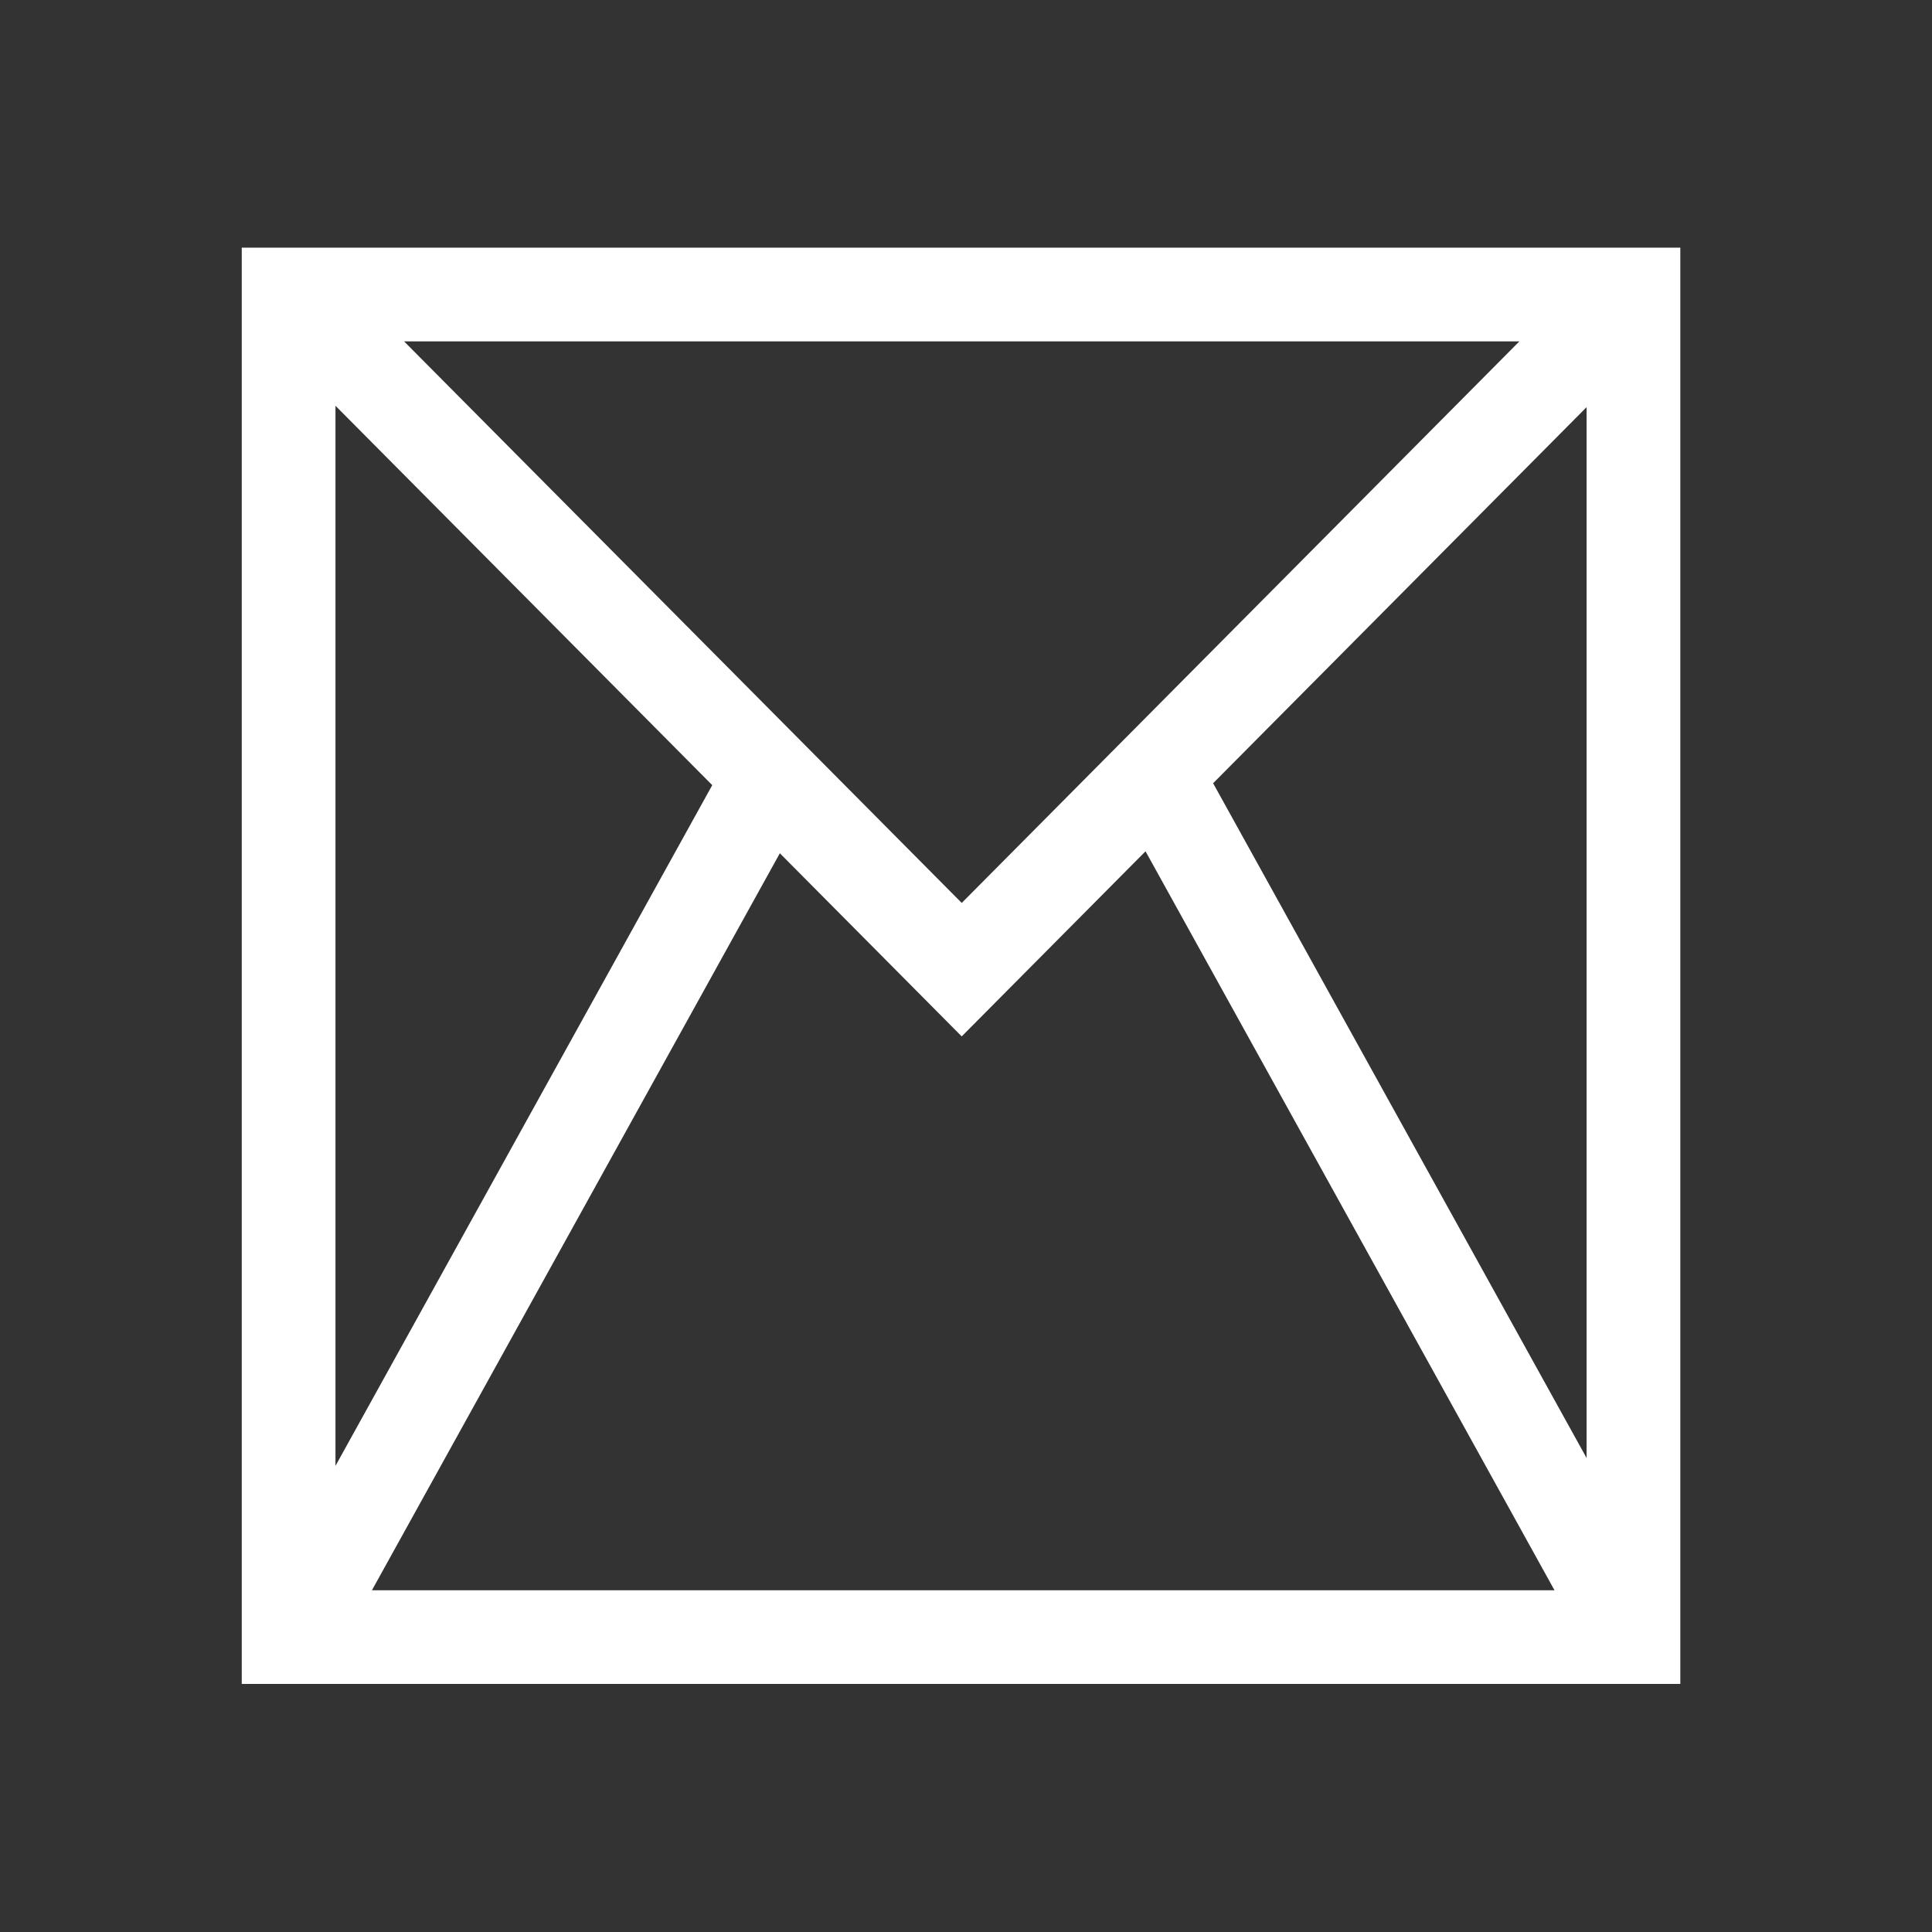<?xml version="1.0" encoding="UTF-8"?><svg id="Layer_1" xmlns="http://www.w3.org/2000/svg" viewBox="0 0 725.64 725.64"><rect x="0" y="0" width="725.64" height="725.64" fill="#333333" stroke="none"/><defs><style>.cls-1{fill:#fff;}</style></defs><path class="cls-1" d="m90.8,93.02v539.45h540.31V93.02H90.8Zm270.41,246.11l-209.44-210.91h418.89l-209.44,210.91Zm-93.7-44.23l-141.51,255.67V152.4l141.51,142.49Zm25.39,25.57l68.31,68.79,69.04-69.52,153.61,277.55H139.69l153.21-276.81Zm162.74-26.3l140.27-141.25v394.7l-140.27-253.44Z"/></svg>